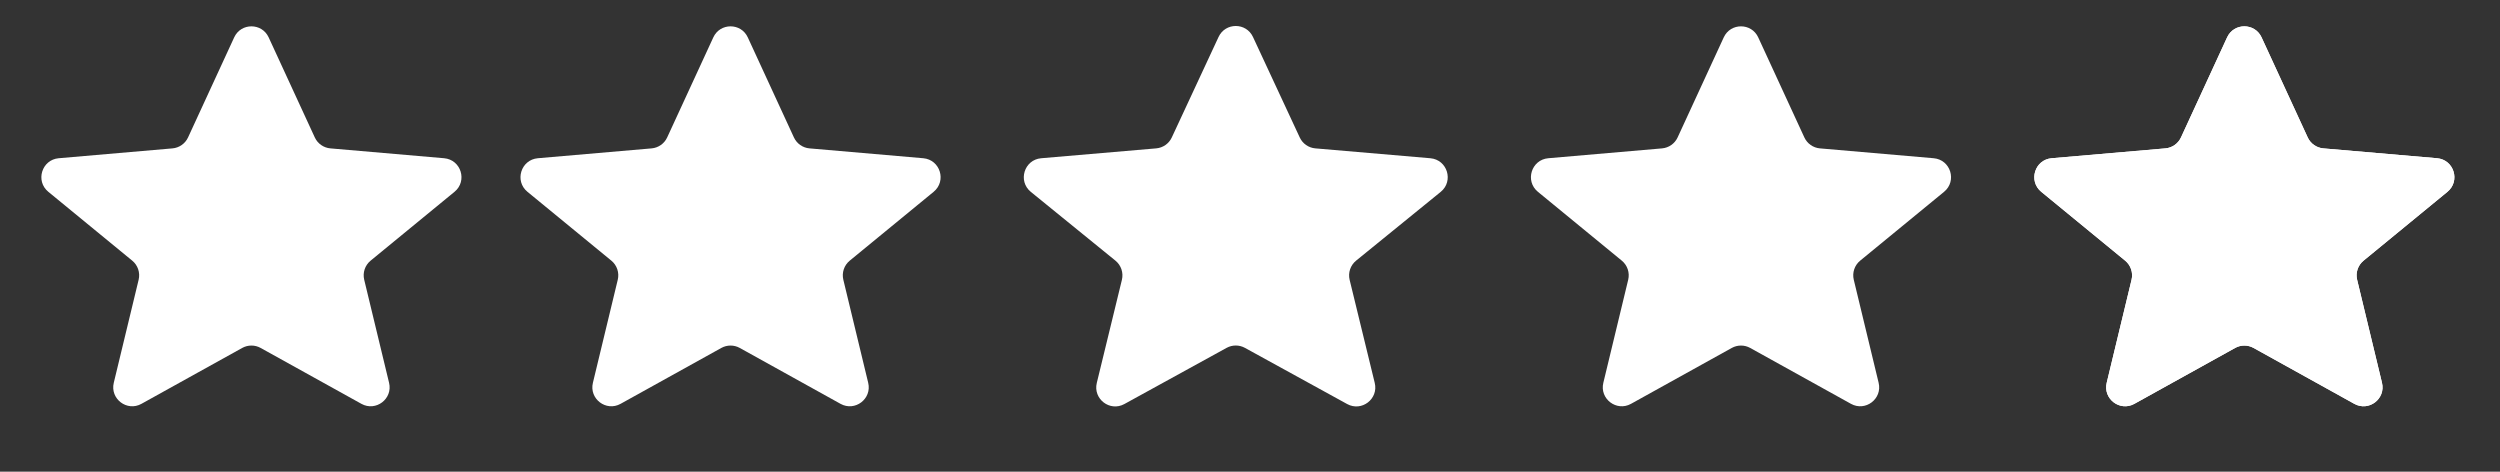 <svg width="212" height="40" viewBox="0 0 212 40" fill="none" xmlns="http://www.w3.org/2000/svg">
<rect x="0" y="0" width="212" height="40" fill="#333333" stroke="none"/>
<path d="M19.859 3.169C20.434 1.922 22.207 1.922 22.782 3.169L26.694 11.654C26.936 12.178 27.441 12.533 28.017 12.583L37.662 13.418C39.099 13.543 39.659 15.35 38.543 16.265L31.428 22.103C30.951 22.494 30.74 23.125 30.885 23.724L32.993 32.461C33.322 33.823 31.874 34.925 30.649 34.246L22.101 29.505C21.616 29.236 21.026 29.236 20.54 29.505L11.993 34.246C10.768 34.925 9.32 33.823 9.648 32.461L11.756 23.724C11.901 23.125 11.69 22.494 11.213 22.103L4.098 16.265C2.983 15.35 3.542 13.543 4.98 13.418L14.625 12.583C15.201 12.533 15.705 12.178 15.947 11.654L19.859 3.169Z" fill="white"/>
<path d="M60.489 3.169C61.064 1.922 62.837 1.922 63.412 3.169L67.324 11.654C67.566 12.178 68.071 12.533 68.646 12.583L78.291 13.418C79.729 13.543 80.289 15.35 79.173 16.265L72.058 22.103C71.581 22.494 71.37 23.125 71.515 23.724L73.623 32.461C73.952 33.823 72.504 34.925 71.278 34.246L62.731 29.505C62.245 29.236 61.656 29.236 61.17 29.505L52.623 34.246C51.397 34.925 49.949 33.823 50.278 32.461L52.386 23.724C52.531 23.125 52.32 22.494 51.843 22.103L44.728 16.265C43.612 15.35 44.172 13.543 45.61 13.418L55.255 12.583C55.831 12.533 56.335 12.178 56.577 11.654L60.489 3.169Z" fill="white"/>
<path d="M103.334 3.134C103.911 1.894 105.675 1.894 106.252 3.134L110.219 11.658C110.462 12.18 110.966 12.533 111.54 12.582L121.294 13.419C122.736 13.543 123.295 15.358 122.172 16.271L114.998 22.102C114.516 22.494 114.302 23.128 114.449 23.731L116.578 32.471C116.91 33.831 115.467 34.937 114.24 34.263L105.568 29.498C105.085 29.233 104.501 29.233 104.018 29.498L95.346 34.263C94.119 34.937 92.677 33.831 93.008 32.471L95.137 23.731C95.284 23.128 95.07 22.494 94.588 22.102L87.414 16.271C86.292 15.358 86.85 13.543 88.292 13.419L98.046 12.582C98.62 12.533 99.124 12.18 99.367 11.658L103.334 3.134Z" fill="white"/>
<path d="M146.174 3.169C146.749 1.922 148.522 1.922 149.097 3.169L153.009 11.654C153.251 12.178 153.756 12.533 154.331 12.583L163.977 13.418C165.414 13.543 165.974 15.35 164.858 16.265L157.743 22.103C157.266 22.494 157.055 23.125 157.2 23.724L159.308 32.461C159.637 33.823 158.189 34.925 156.964 34.246L148.416 29.505C147.931 29.236 147.341 29.236 146.855 29.505L138.308 34.246C137.082 34.925 135.634 33.823 135.963 32.461L138.071 23.724C138.216 23.125 138.005 22.494 137.528 22.103L130.413 16.265C129.298 15.35 129.857 13.543 131.295 13.418L140.94 12.583C141.516 12.533 142.02 12.178 142.262 11.654L146.174 3.169Z" fill="white"/>
<path d="M188.859 3.169C189.434 1.922 191.207 1.922 191.782 3.169L195.694 11.654C195.936 12.178 196.441 12.533 197.016 12.583L206.662 13.418C208.099 13.543 208.659 15.35 207.543 16.265L200.429 22.103C199.951 22.494 199.74 23.125 199.885 23.724L201.993 32.461C202.322 33.823 200.874 34.925 199.649 34.246L191.101 29.505C190.616 29.236 190.026 29.236 189.54 29.505L180.993 34.246C179.768 34.925 178.32 33.823 178.648 32.461L180.756 23.724C180.901 23.125 180.69 22.494 180.213 22.103L173.098 16.265C171.983 15.35 172.542 13.543 173.98 13.418L183.625 12.583C184.201 12.533 184.705 12.178 184.947 11.654L188.859 3.169Z" fill="white"/>
<path d="M188.859 3.169C189.434 1.922 191.207 1.922 191.782 3.169L195.694 11.654C195.936 12.178 196.441 12.533 197.016 12.583L206.662 13.418C208.099 13.543 208.659 15.35 207.543 16.265L200.429 22.103C199.951 22.494 199.74 23.125 199.885 23.724L201.993 32.461C202.322 33.823 200.874 34.925 199.649 34.246L191.101 29.505C190.616 29.236 190.026 29.236 189.54 29.505L180.993 34.246C179.768 34.925 178.32 33.823 178.648 32.461L180.756 23.724C180.901 23.125 180.69 22.494 180.213 22.103L173.098 16.265C171.983 15.35 172.542 13.543 173.98 13.418L183.625 12.583C184.201 12.533 184.705 12.178 184.947 11.654L188.859 3.169Z" fill="white"/>
</svg>

